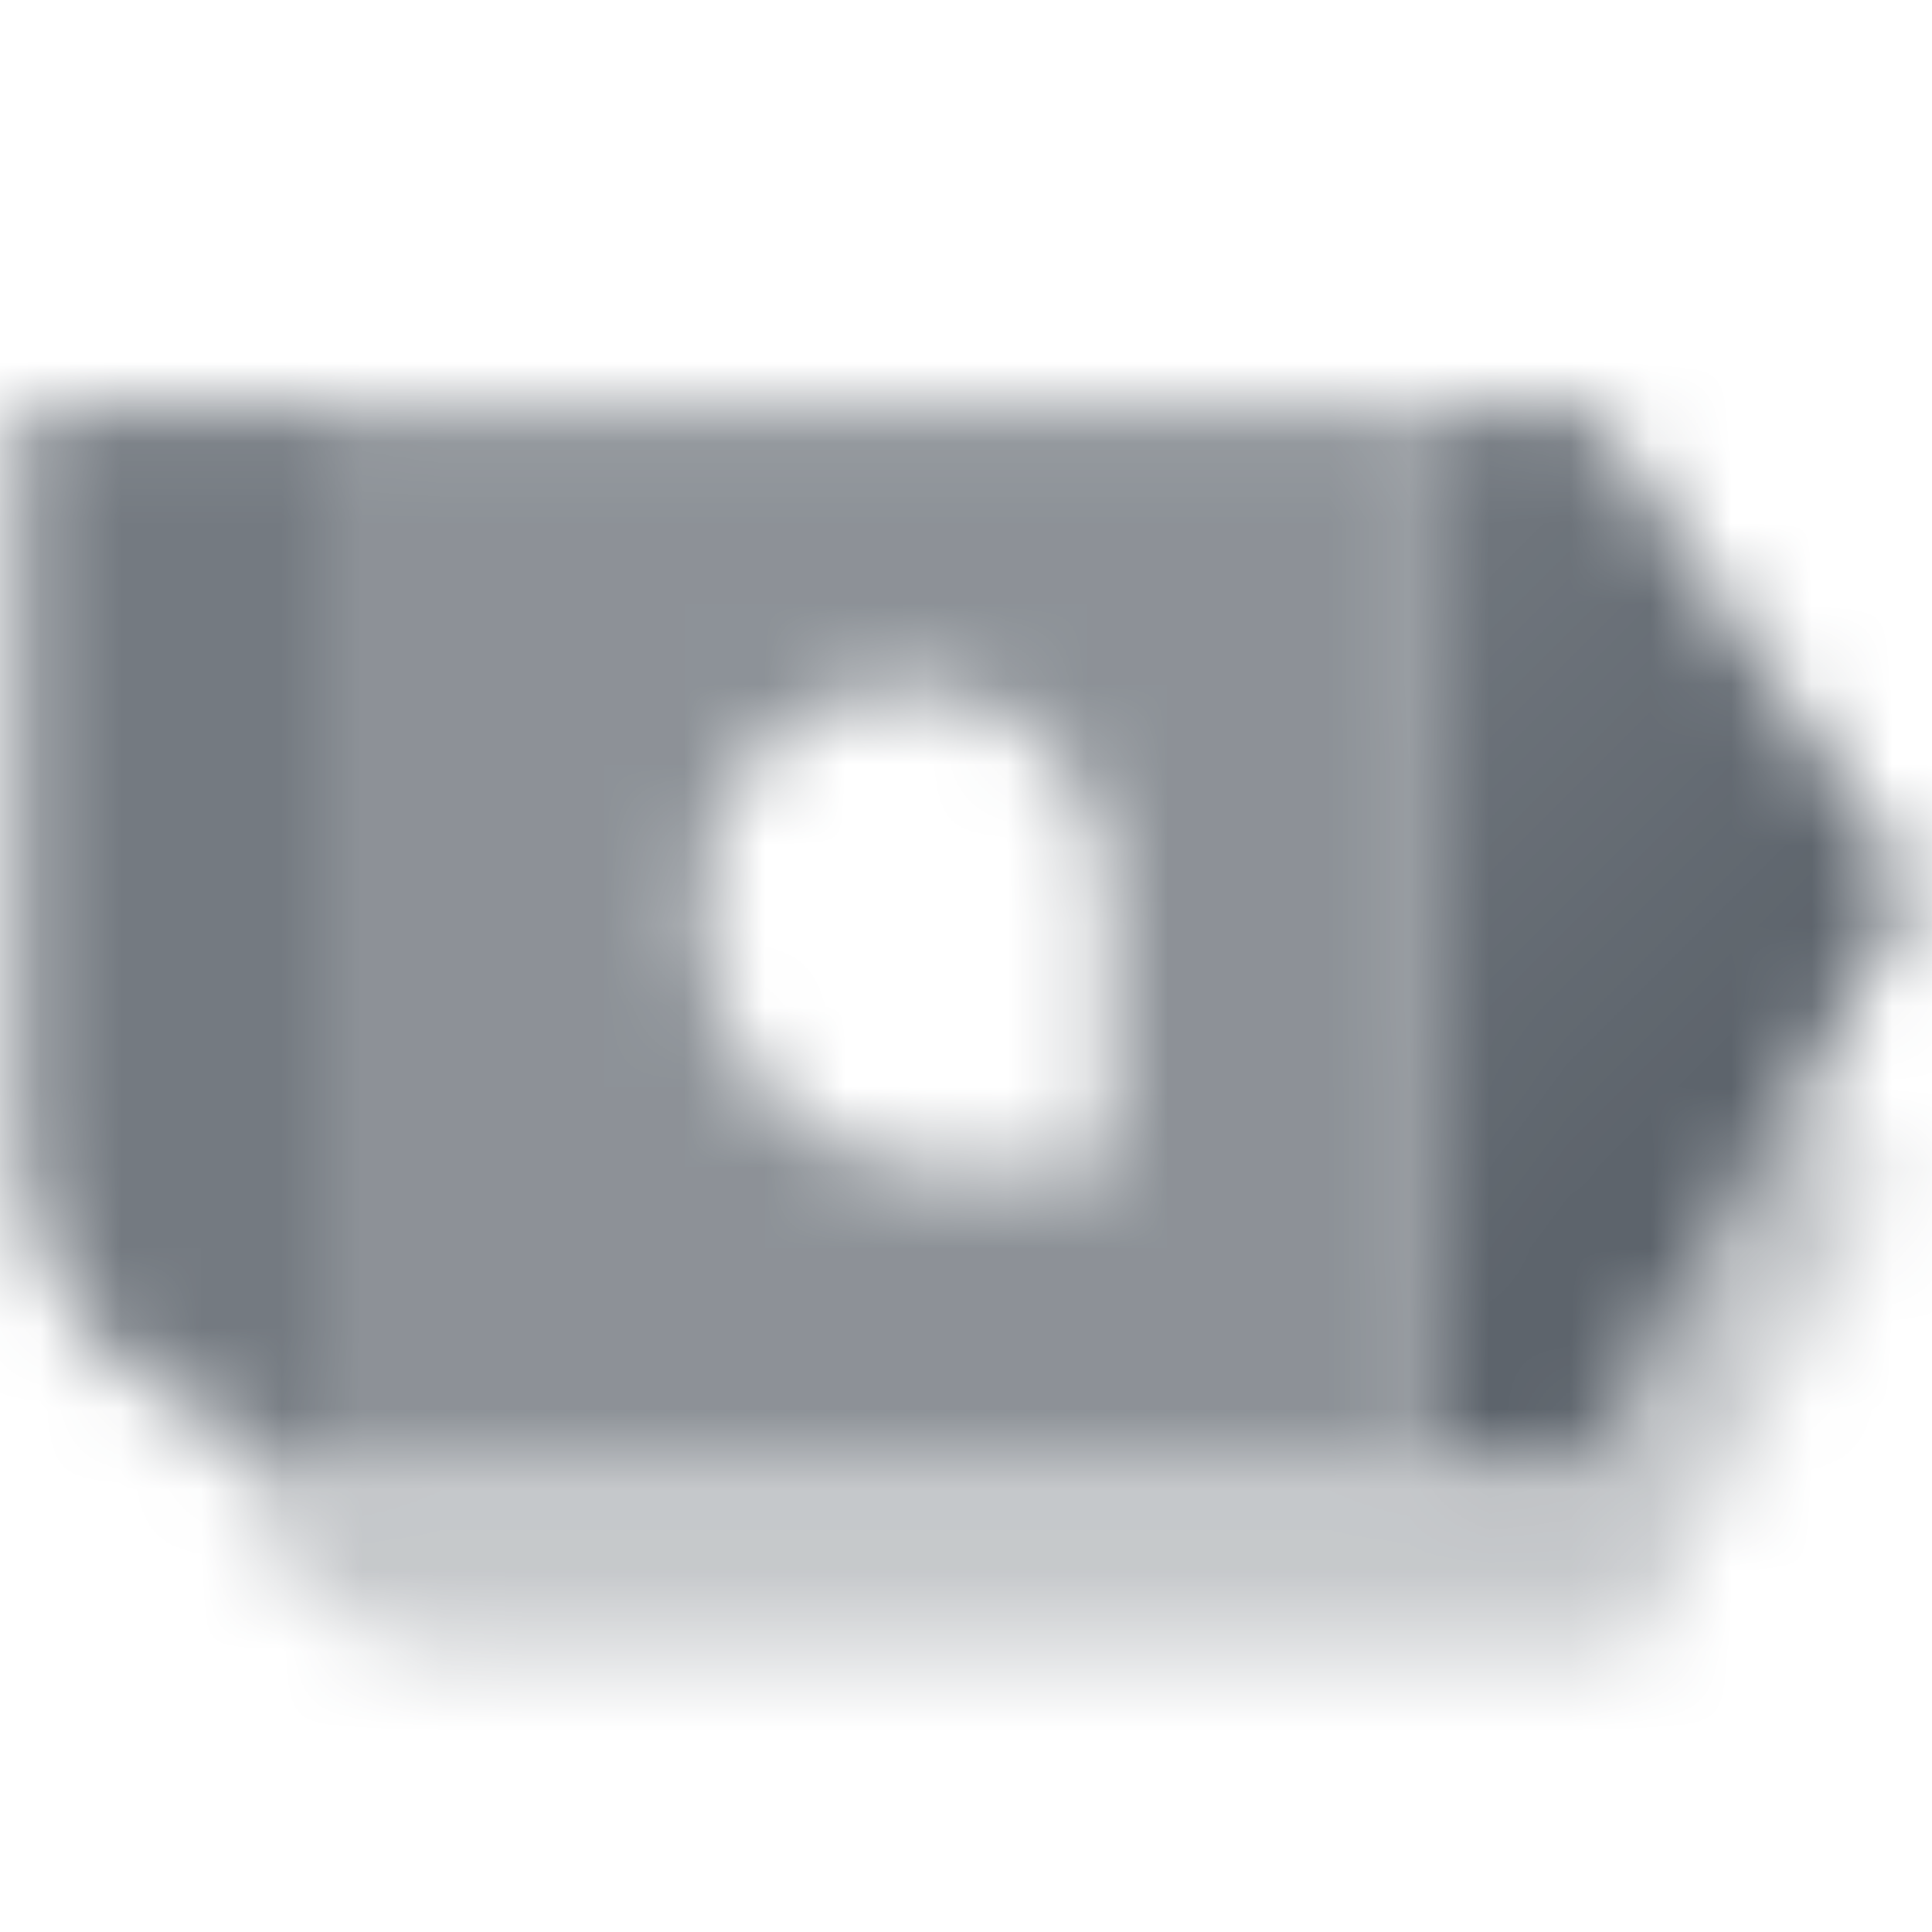 <svg width="24" height="24" viewBox="0 0 24 24" fill="none" xmlns="http://www.w3.org/2000/svg">
<mask id="mask0_194_39125" style="mask-type:alpha" maskUnits="userSpaceOnUse" x="0" y="5" width="24" height="16">
<path opacity="0.7" fill-rule="evenodd" clip-rule="evenodd" d="M4.75 5.055L17.75 5.055V18.055H4.75L4.75 5.055ZM11.25 8.555C12.631 8.555 13.75 9.674 13.75 11.055L13.75 14.555H11.75C10.093 14.555 8.75 13.212 8.75 11.555V11.055C8.75 9.674 9.869 8.555 11.25 8.555Z" fill="black"/>
<path opacity="0.35" fill-rule="evenodd" clip-rule="evenodd" d="M4.75 18.055H4.25C3.722 18.055 3.219 17.953 2.757 17.767C2.866 19.325 4.164 20.555 5.75 20.555H20.25L23.477 14.758L22.369 13.22L20.601 16.484C20.077 17.452 19.064 18.055 17.963 18.055L4.75 18.055L4.75 18.055Z" fill="black"/>
<path fill-rule="evenodd" clip-rule="evenodd" d="M19.75 5.055H17.75V18.055H19.75L23.75 11.055L19.75 5.055ZM4.75 5.055H0.25V14.055C0.25 16.264 2.041 18.055 4.25 18.055H4.75V5.055Z" fill="url(#paint0_linear_194_39125)"/>
</mask>
<g mask="url(#mask0_194_39125)">
<path d="M24 0L0 0L0 24L24 24L24 0Z" fill="#5C636B"/>
</g>
<defs>
<linearGradient id="paint0_linear_194_39125" x1="23.75" y1="11.055" x2="17.25" y2="5.055" gradientUnits="userSpaceOnUse">
<stop/>
<stop offset="1" stop-opacity="0.85"/>
</linearGradient>
</defs>
</svg>
